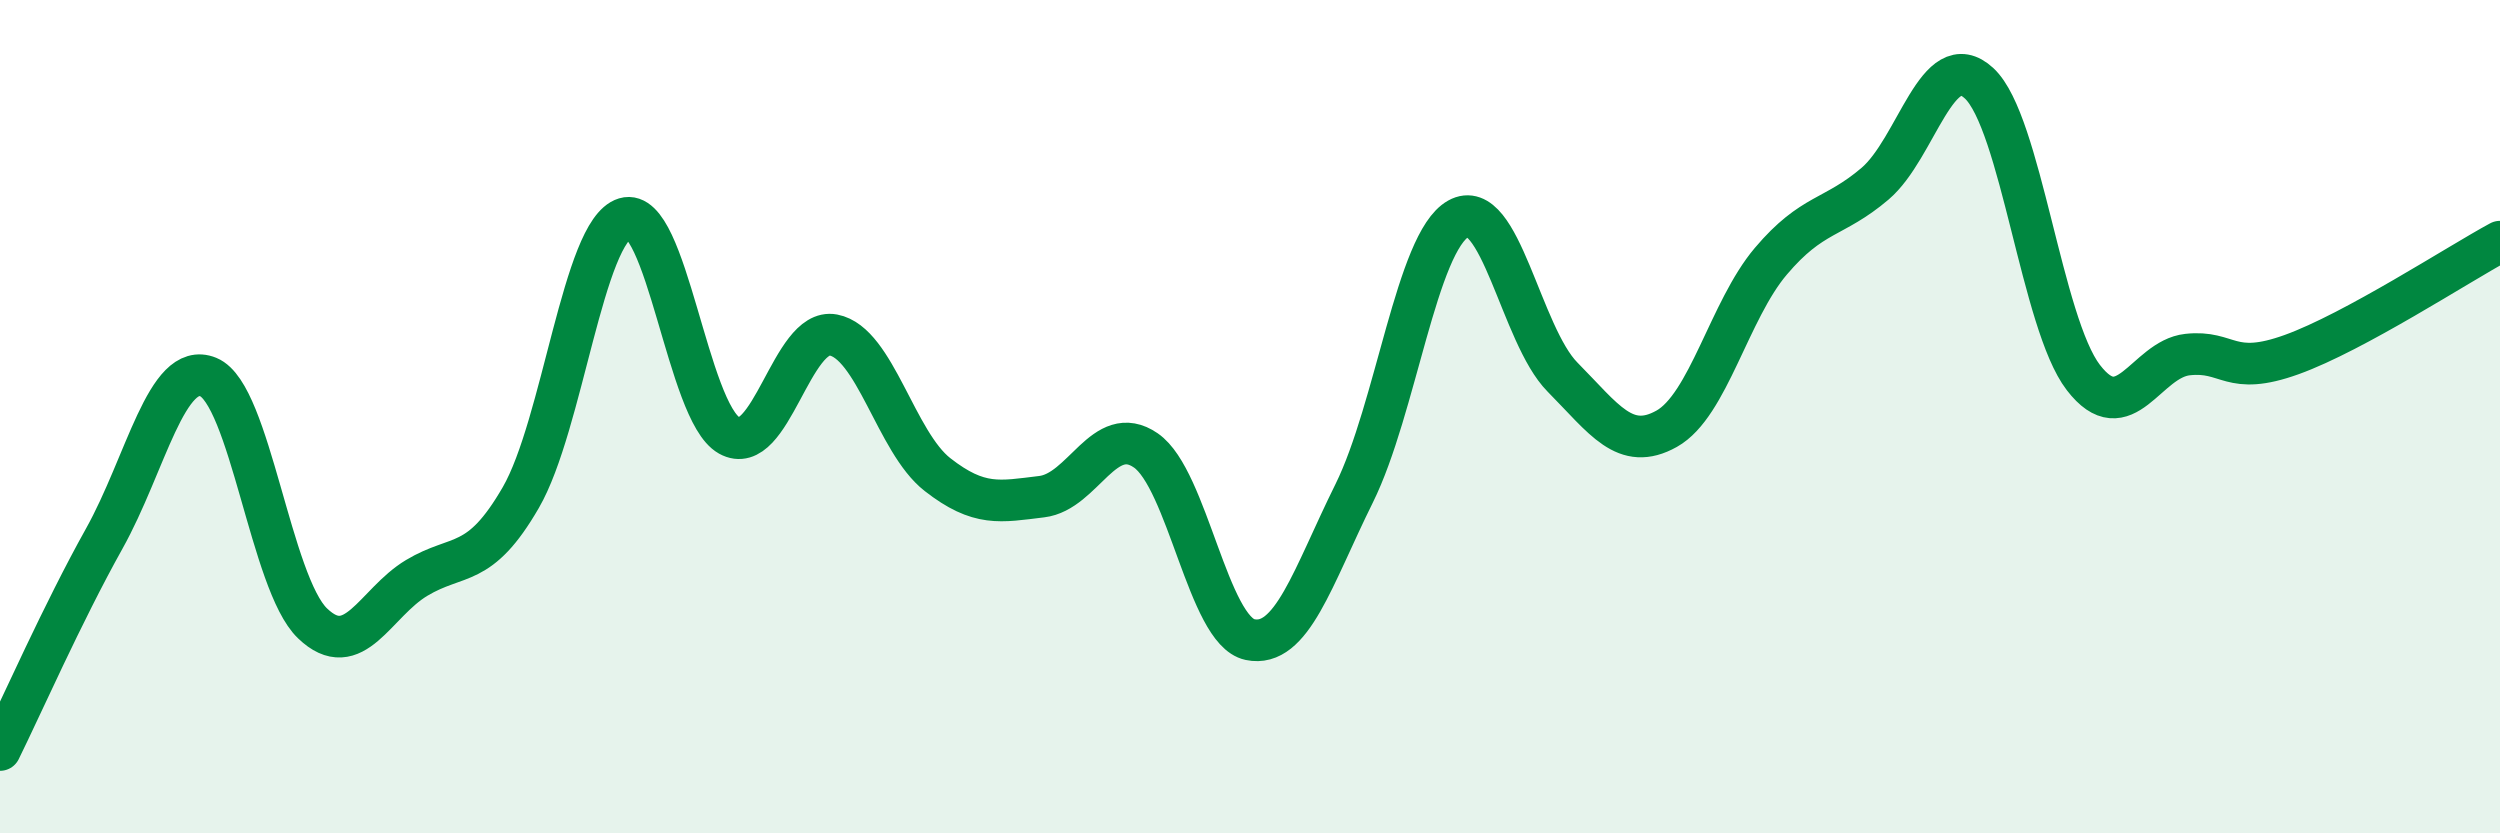 
    <svg width="60" height="20" viewBox="0 0 60 20" xmlns="http://www.w3.org/2000/svg">
      <path
        d="M 0,18 C 0.5,16.99 1.5,14.72 2.5,12.93 C 3.5,11.14 4,8.64 5,9.05 C 6,9.46 6.5,14 7.5,14.96 C 8.5,15.92 9,14.47 10,13.87 C 11,13.27 11.5,13.67 12.5,11.94 C 13.5,10.21 14,5.54 15,5.24 C 16,4.94 16.5,9.89 17.5,10.45 C 18.5,11.01 19,7.85 20,8.04 C 21,8.23 21.5,10.61 22.5,11.39 C 23.5,12.17 24,12.04 25,11.92 C 26,11.8 26.5,10.12 27.5,10.81 C 28.5,11.5 29,15.14 30,15.35 C 31,15.56 31.5,13.86 32.5,11.84 C 33.5,9.82 34,5.81 35,5.25 C 36,4.69 36.5,8.04 37.5,9.05 C 38.5,10.06 39,10.85 40,10.29 C 41,9.73 41.5,7.45 42.5,6.27 C 43.5,5.09 44,5.26 45,4.41 C 46,3.56 46.5,1.07 47.5,2 C 48.5,2.93 49,7.76 50,9.06 C 51,10.36 51.5,8.62 52.5,8.51 C 53.5,8.4 53.5,9.05 55,8.51 C 56.5,7.97 59,6.34 60,5.8L60 20L0 20Z"
        fill="#008740"
        opacity="0.1"
        stroke-linecap="round"
        stroke-linejoin="round"
      />
      <path
        d="M 0,18 C 0.5,16.99 1.5,14.72 2.5,12.93 C 3.5,11.14 4,8.64 5,9.05 C 6,9.46 6.5,14 7.5,14.96 C 8.5,15.92 9,14.47 10,13.87 C 11,13.27 11.5,13.67 12.5,11.94 C 13.5,10.21 14,5.54 15,5.24 C 16,4.94 16.5,9.89 17.5,10.45 C 18.5,11.01 19,7.85 20,8.04 C 21,8.23 21.5,10.61 22.5,11.39 C 23.5,12.17 24,12.04 25,11.92 C 26,11.8 26.5,10.12 27.5,10.81 C 28.5,11.5 29,15.14 30,15.35 C 31,15.56 31.5,13.86 32.5,11.84 C 33.5,9.82 34,5.81 35,5.25 C 36,4.69 36.5,8.04 37.5,9.05 C 38.5,10.06 39,10.85 40,10.29 C 41,9.73 41.5,7.45 42.5,6.27 C 43.5,5.09 44,5.26 45,4.41 C 46,3.56 46.5,1.07 47.5,2 C 48.5,2.93 49,7.76 50,9.06 C 51,10.36 51.5,8.62 52.5,8.51 C 53.5,8.4 53.5,9.05 55,8.51 C 56.5,7.97 59,6.34 60,5.8"
        stroke="#008740"
        stroke-width="1"
        fill="none"
        stroke-linecap="round"
        stroke-linejoin="round"
      />
    </svg>
  